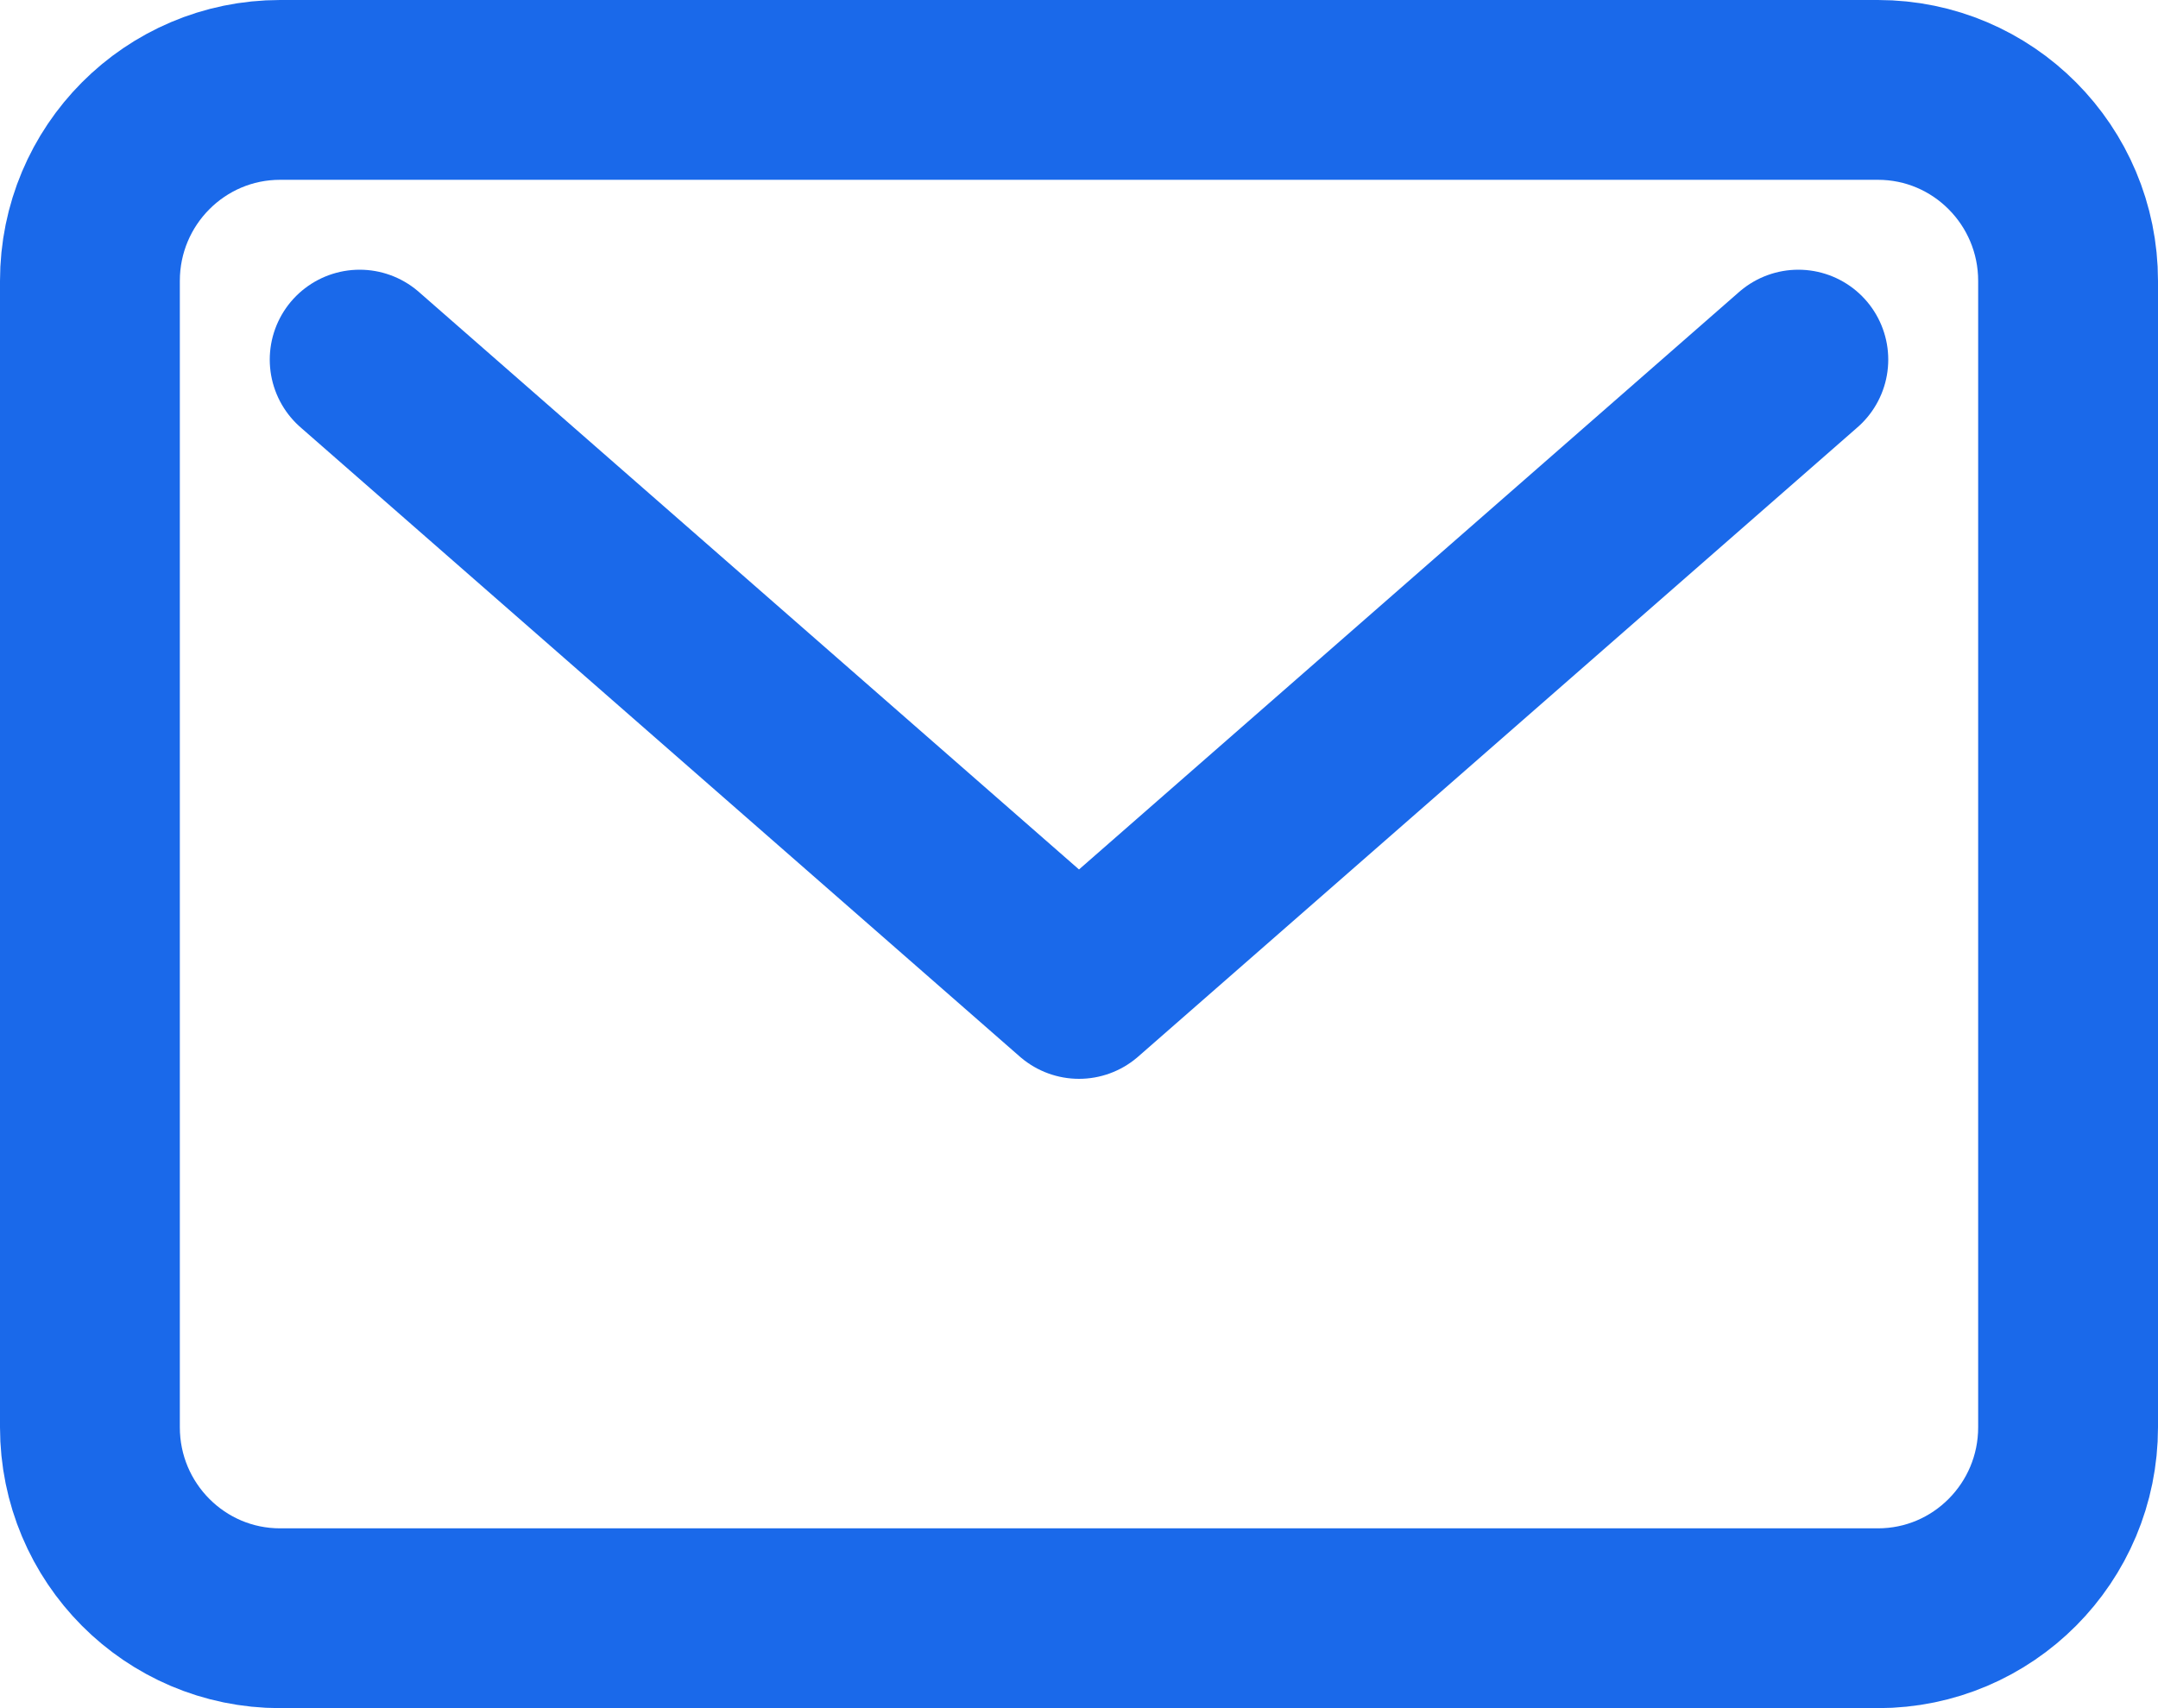 <svg width="24" height="19" viewBox="0 0 24 19" fill="none" xmlns="http://www.w3.org/2000/svg">
<path d="M20.885 1H3.115C1.947 1 1 1.951 1 3.125V15.875C1 17.049 1.947 18 3.115 18H20.885C22.053 18 23 17.049 23 15.875V3.125C23 1.951 22.053 1 20.885 1Z" stroke="#1A69EA" stroke-width="2" stroke-linecap="round" stroke-linejoin="round"/>
<path d="M4 4L12 11L20 4" stroke="#1A69EA" stroke-width="2" stroke-linecap="round" stroke-linejoin="round"/>
</svg>
